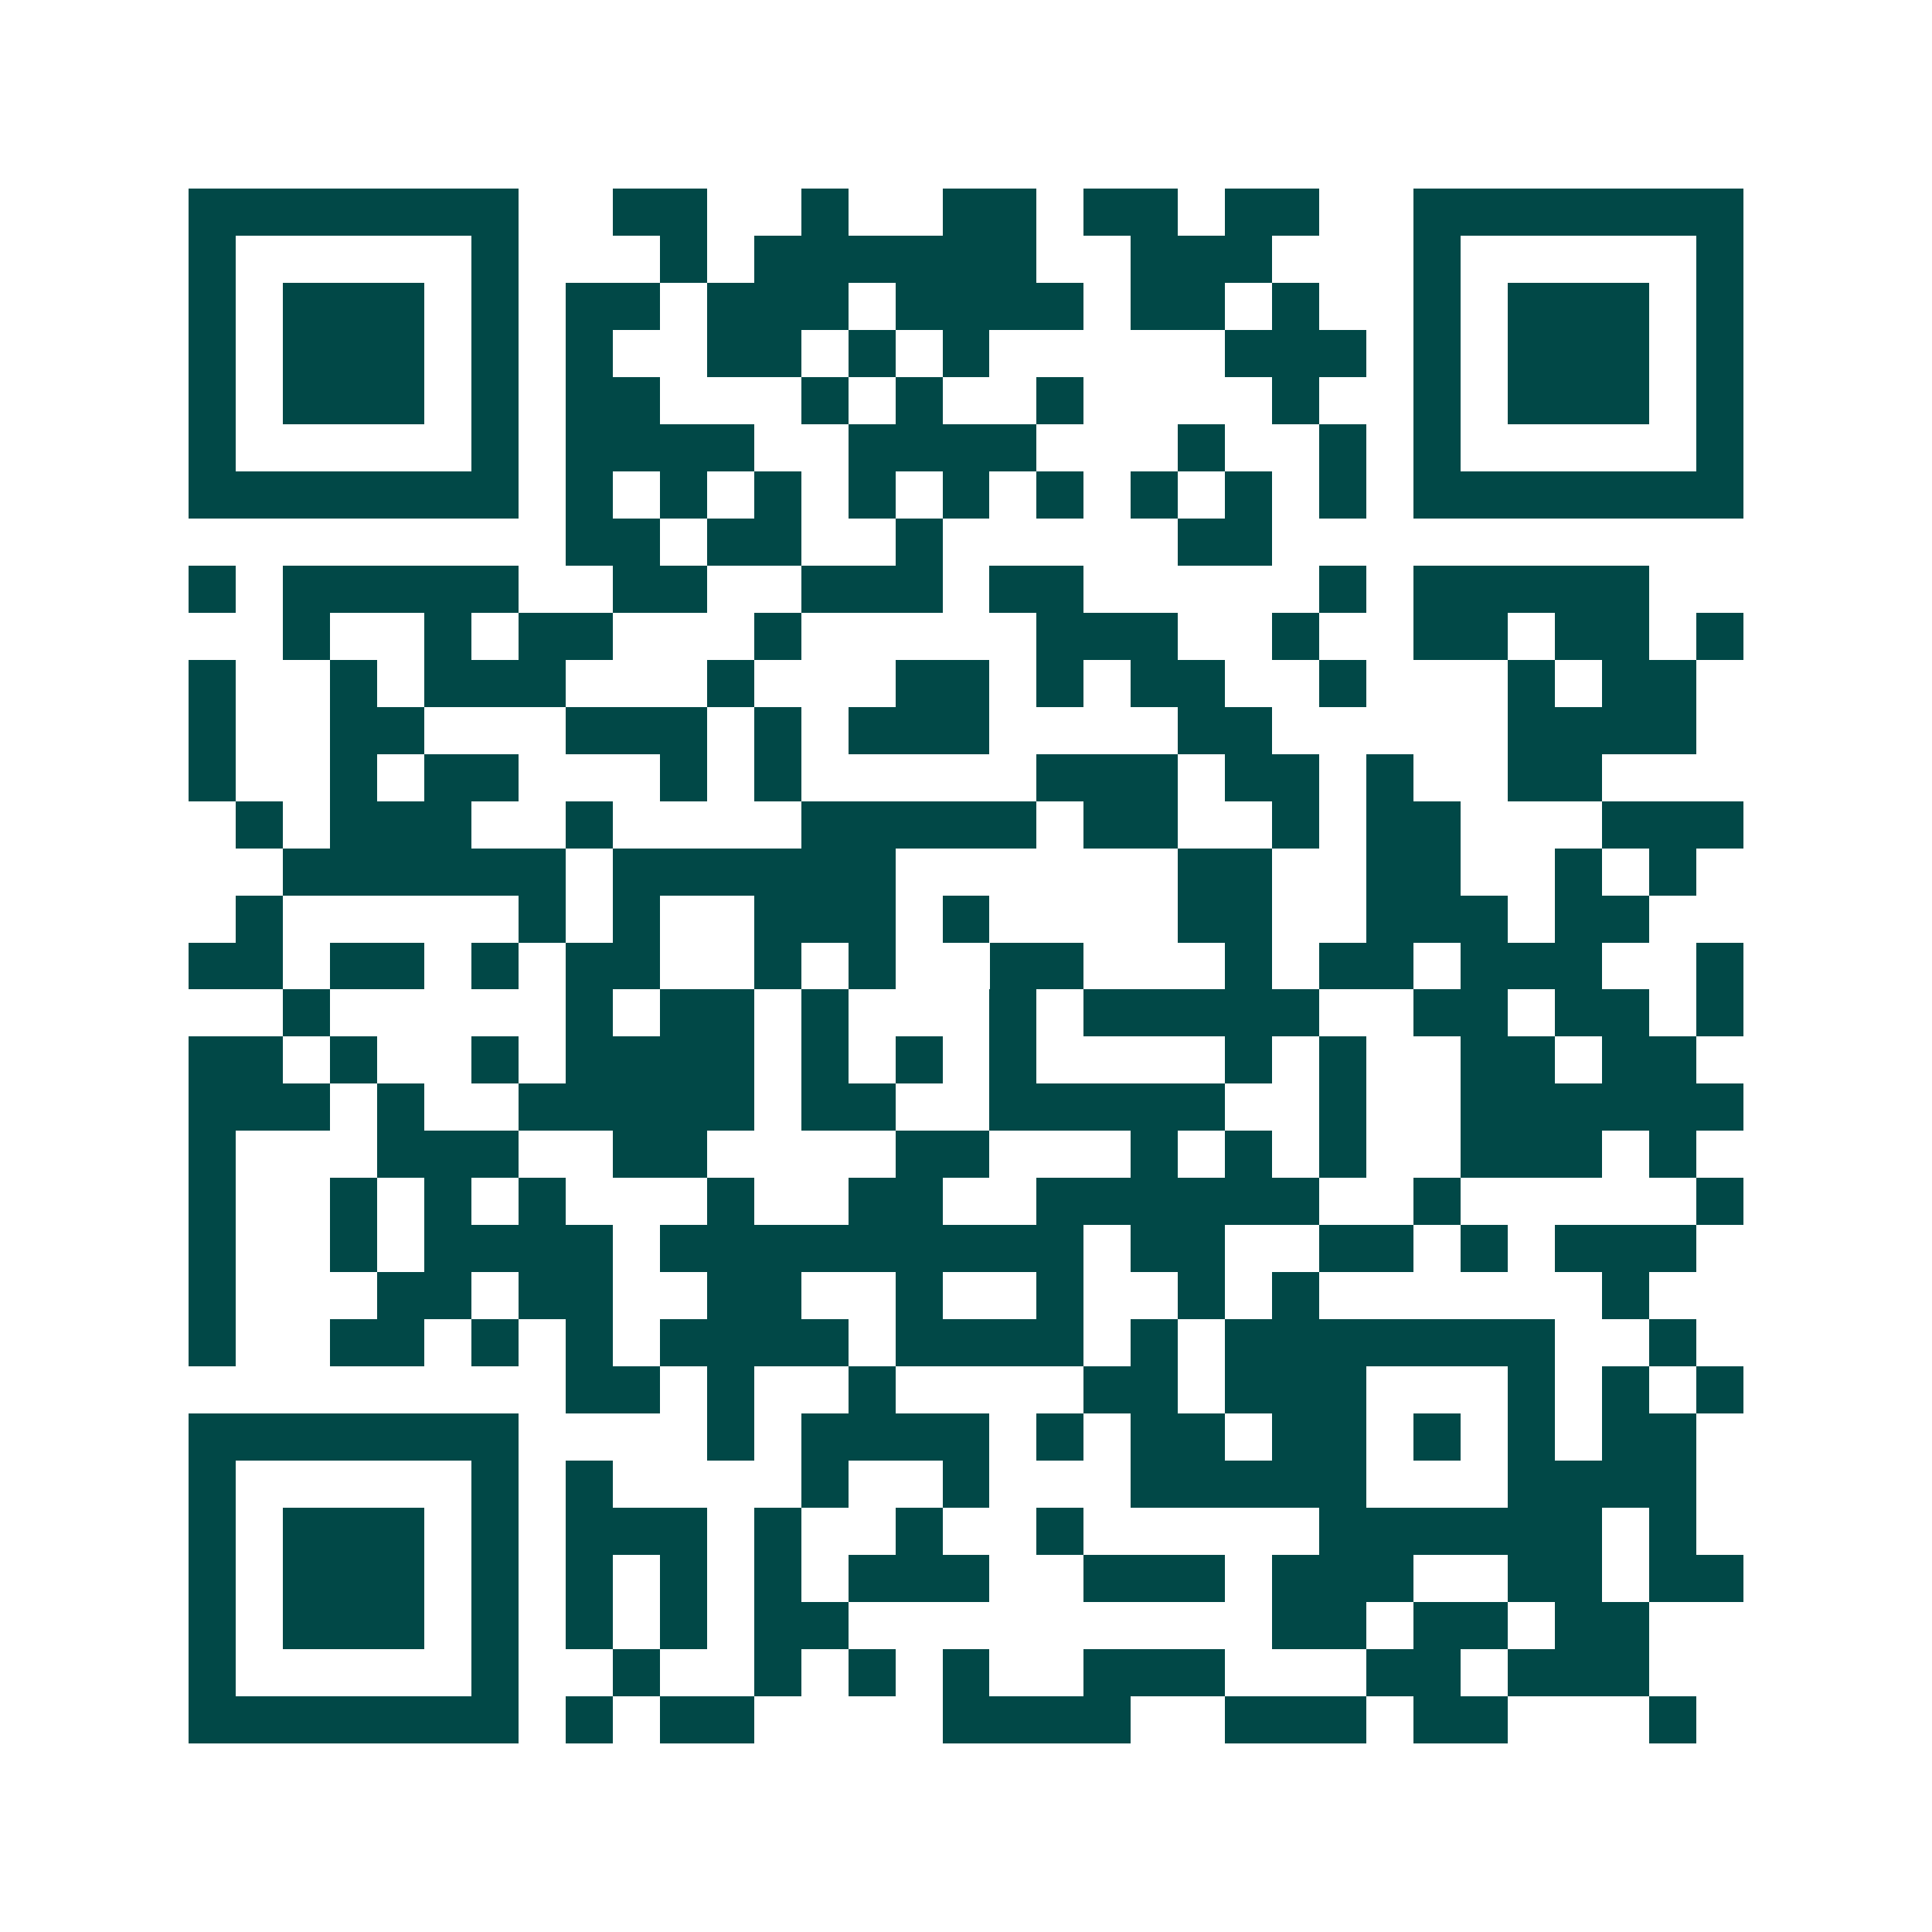 <svg xmlns="http://www.w3.org/2000/svg" width="200" height="200" viewBox="0 0 41 41" shape-rendering="crispEdges"><path fill="#ffffff" d="M0 0h41v41H0z"/><path stroke="#014847" d="M4 4.5h7m2 0h2m2 0h1m2 0h2m1 0h2m1 0h2m2 0h7M4 5.5h1m5 0h1m3 0h1m1 0h6m2 0h3m3 0h1m5 0h1M4 6.5h1m1 0h3m1 0h1m1 0h2m1 0h3m1 0h4m1 0h2m1 0h1m2 0h1m1 0h3m1 0h1M4 7.5h1m1 0h3m1 0h1m1 0h1m2 0h2m1 0h1m1 0h1m5 0h3m1 0h1m1 0h3m1 0h1M4 8.5h1m1 0h3m1 0h1m1 0h2m3 0h1m1 0h1m2 0h1m4 0h1m2 0h1m1 0h3m1 0h1M4 9.5h1m5 0h1m1 0h4m2 0h4m3 0h1m2 0h1m1 0h1m5 0h1M4 10.5h7m1 0h1m1 0h1m1 0h1m1 0h1m1 0h1m1 0h1m1 0h1m1 0h1m1 0h1m1 0h7M12 11.5h2m1 0h2m2 0h1m5 0h2M4 12.5h1m1 0h5m2 0h2m2 0h3m1 0h2m5 0h1m1 0h5M6 13.5h1m2 0h1m1 0h2m3 0h1m5 0h3m2 0h1m2 0h2m1 0h2m1 0h1M4 14.5h1m2 0h1m1 0h3m3 0h1m3 0h2m1 0h1m1 0h2m2 0h1m3 0h1m1 0h2M4 15.5h1m2 0h2m3 0h3m1 0h1m1 0h3m4 0h2m5 0h4M4 16.5h1m2 0h1m1 0h2m3 0h1m1 0h1m5 0h3m1 0h2m1 0h1m2 0h2M5 17.5h1m1 0h3m2 0h1m4 0h5m1 0h2m2 0h1m1 0h2m3 0h3M6 18.5h6m1 0h6m6 0h2m2 0h2m2 0h1m1 0h1M5 19.5h1m5 0h1m1 0h1m2 0h3m1 0h1m4 0h2m2 0h3m1 0h2M4 20.5h2m1 0h2m1 0h1m1 0h2m2 0h1m1 0h1m2 0h2m3 0h1m1 0h2m1 0h3m2 0h1M6 21.5h1m5 0h1m1 0h2m1 0h1m3 0h1m1 0h5m2 0h2m1 0h2m1 0h1M4 22.5h2m1 0h1m2 0h1m1 0h4m1 0h1m1 0h1m1 0h1m4 0h1m1 0h1m2 0h2m1 0h2M4 23.5h3m1 0h1m2 0h5m1 0h2m2 0h5m2 0h1m2 0h6M4 24.5h1m3 0h3m2 0h2m4 0h2m3 0h1m1 0h1m1 0h1m2 0h3m1 0h1M4 25.5h1m2 0h1m1 0h1m1 0h1m3 0h1m2 0h2m2 0h6m2 0h1m5 0h1M4 26.5h1m2 0h1m1 0h4m1 0h9m1 0h2m2 0h2m1 0h1m1 0h3M4 27.5h1m3 0h2m1 0h2m2 0h2m2 0h1m2 0h1m2 0h1m1 0h1m6 0h1M4 28.5h1m2 0h2m1 0h1m1 0h1m1 0h4m1 0h4m1 0h1m1 0h7m2 0h1M12 29.5h2m1 0h1m2 0h1m4 0h2m1 0h3m3 0h1m1 0h1m1 0h1M4 30.5h7m4 0h1m1 0h4m1 0h1m1 0h2m1 0h2m1 0h1m1 0h1m1 0h2M4 31.5h1m5 0h1m1 0h1m4 0h1m2 0h1m3 0h5m3 0h4M4 32.5h1m1 0h3m1 0h1m1 0h3m1 0h1m2 0h1m2 0h1m5 0h6m1 0h1M4 33.5h1m1 0h3m1 0h1m1 0h1m1 0h1m1 0h1m1 0h3m2 0h3m1 0h3m2 0h2m1 0h2M4 34.5h1m1 0h3m1 0h1m1 0h1m1 0h1m1 0h2m9 0h2m1 0h2m1 0h2M4 35.5h1m5 0h1m2 0h1m2 0h1m1 0h1m1 0h1m2 0h3m3 0h2m1 0h3M4 36.5h7m1 0h1m1 0h2m4 0h4m2 0h3m1 0h2m3 0h1"/></svg>
